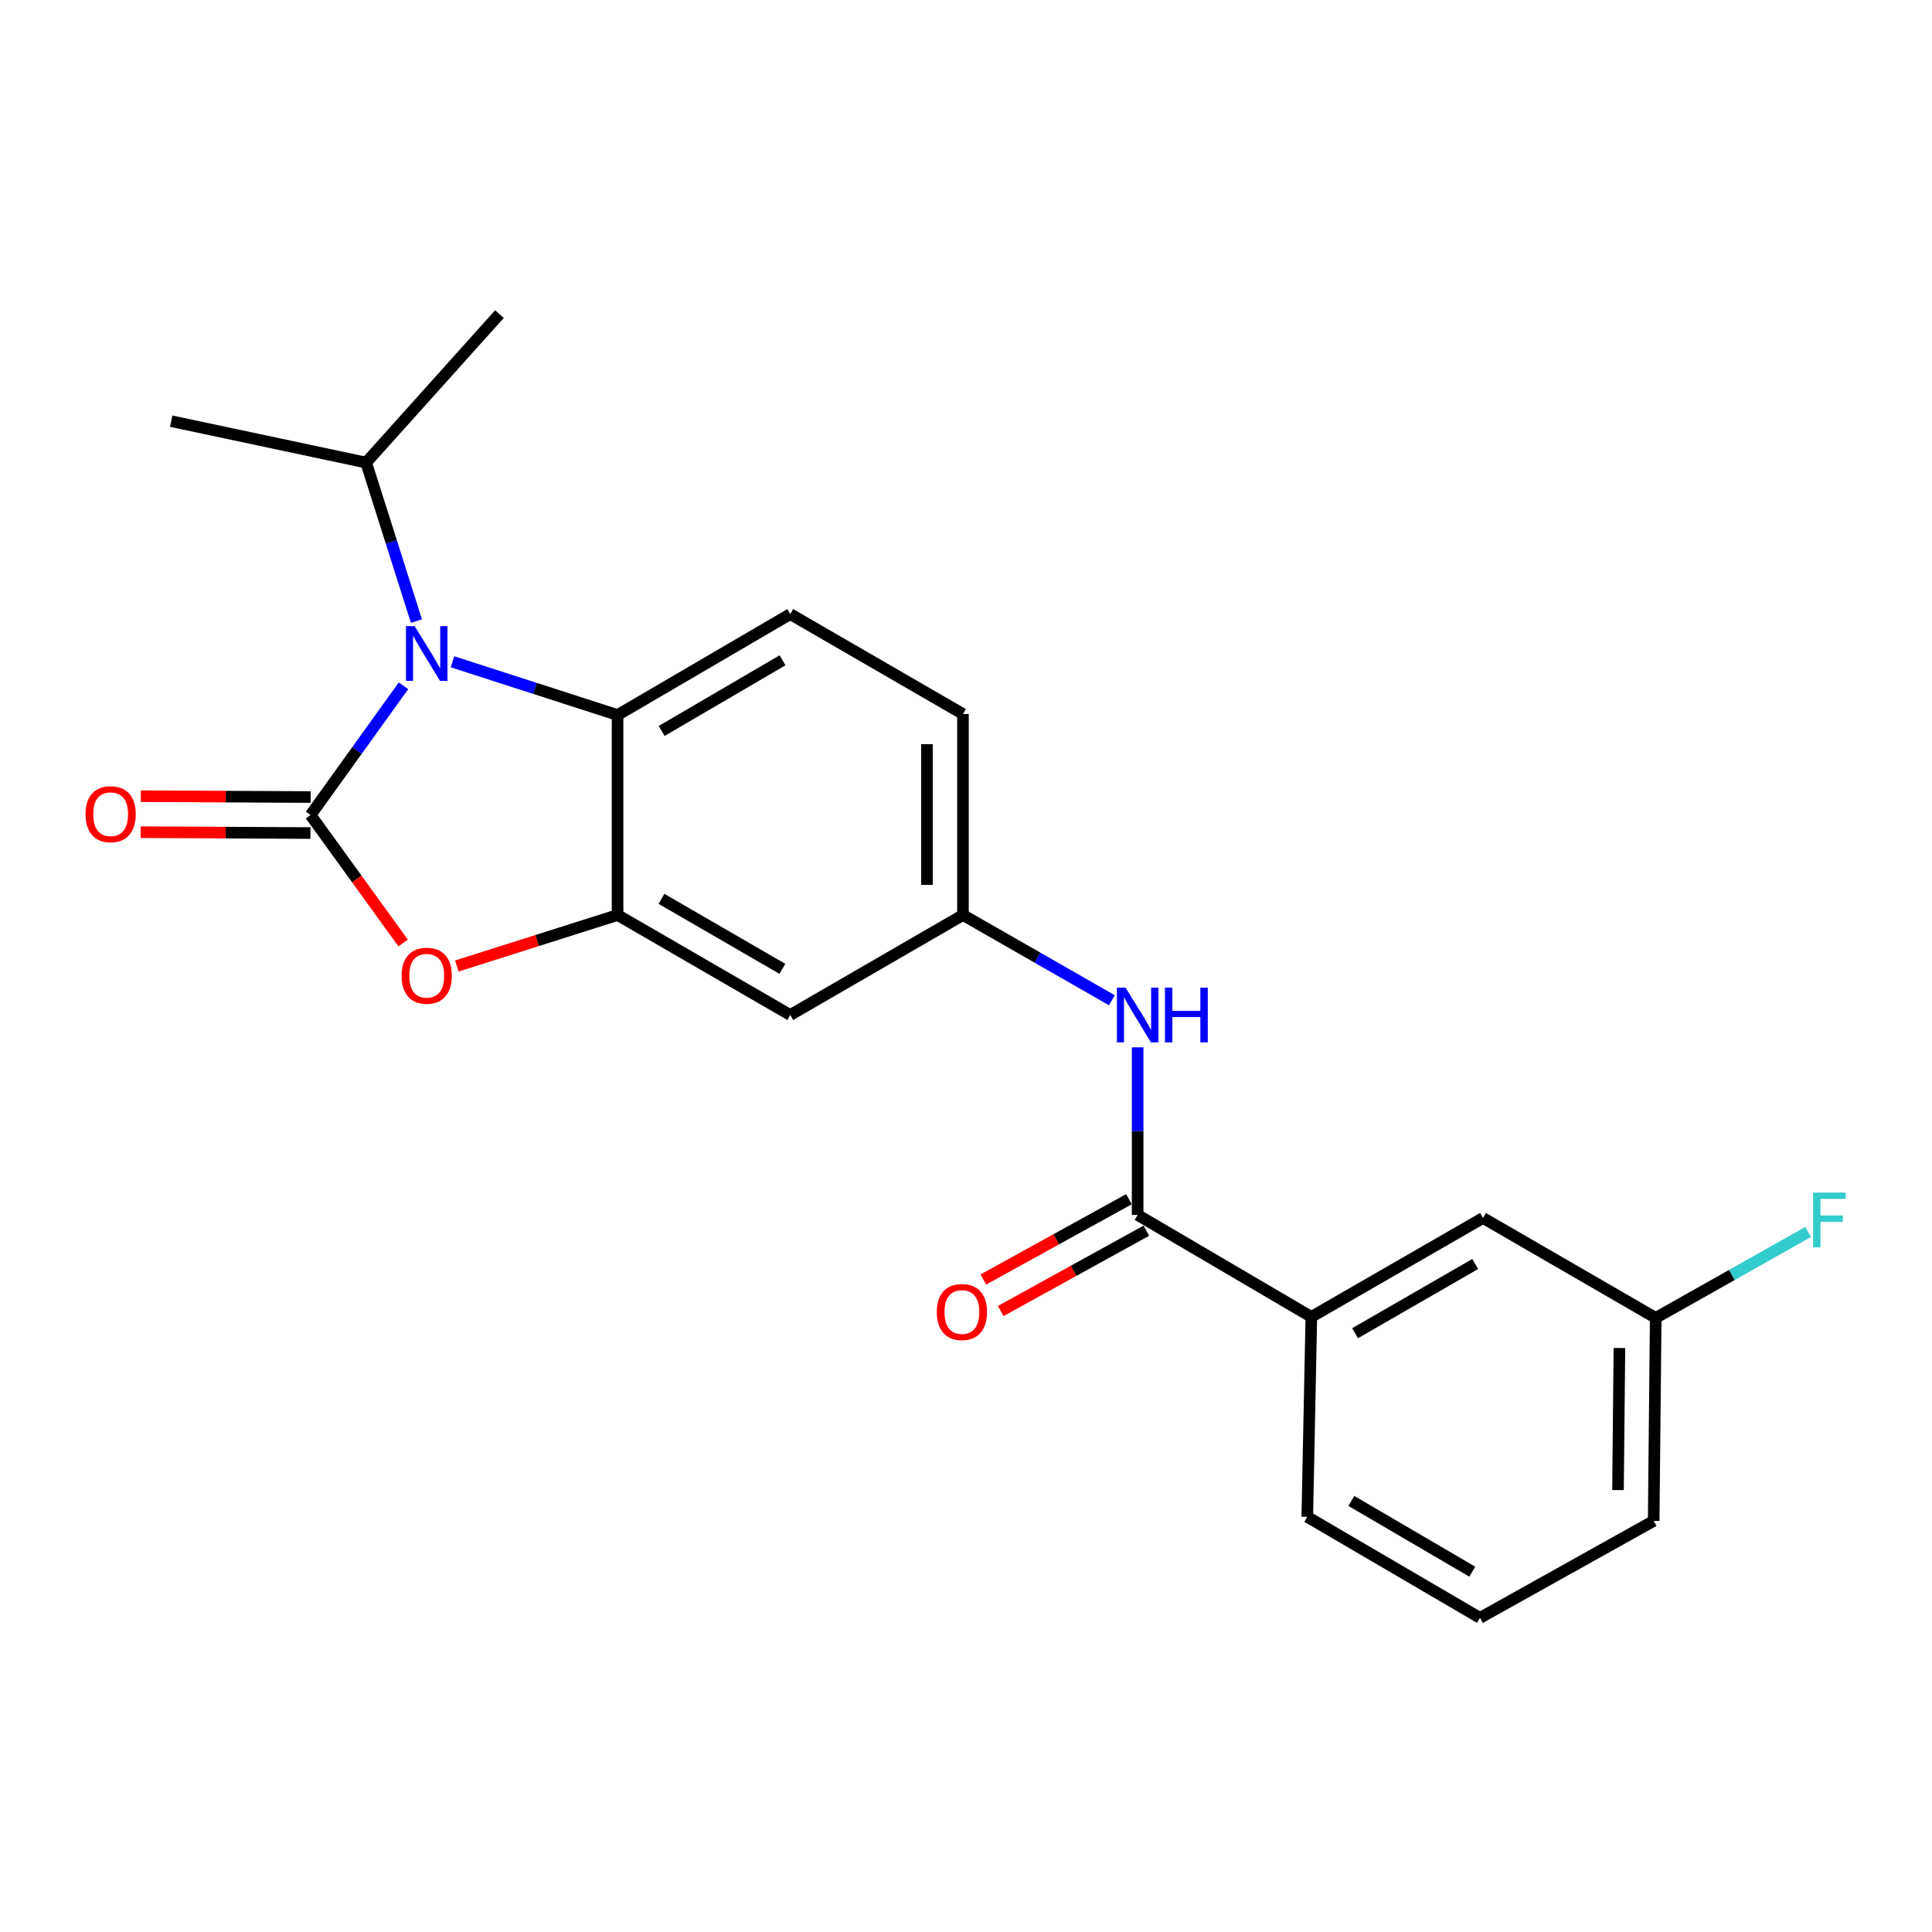 <?xml version='1.0' encoding='iso-8859-1'?>
<svg version='1.1' baseProfile='full'
              xmlns='http://www.w3.org/2000/svg'
                      xmlns:rdkit='http://www.rdkit.org/xml'
                      xmlns:xlink='http://www.w3.org/1999/xlink'
                  xml:space='preserve'
width='1000px' height='1000px' viewBox='0 0 1000 1000'>
<!-- END OF HEADER -->
<rect style='opacity:1.0;fill:#FFFFFF;stroke:none' width='1000' height='1000' x='0' y='0'> </rect>
<path class='bond-0' d='M 160.745,421.869 L 184.791,388.419' style='fill:none;fill-rule:evenodd;stroke:#000000;stroke-width:6px;stroke-linecap:butt;stroke-linejoin:miter;stroke-opacity:1' />
<path class='bond-0' d='M 184.791,388.419 L 208.837,354.968' style='fill:none;fill-rule:evenodd;stroke:#0000FF;stroke-width:6px;stroke-linecap:butt;stroke-linejoin:miter;stroke-opacity:1' />
<path class='bond-1' d='M 160.745,421.869 L 184.697,454.971' style='fill:none;fill-rule:evenodd;stroke:#000000;stroke-width:6px;stroke-linecap:butt;stroke-linejoin:miter;stroke-opacity:1' />
<path class='bond-1' d='M 184.697,454.971 L 208.65,488.074' style='fill:none;fill-rule:evenodd;stroke:#FF0000;stroke-width:6px;stroke-linecap:butt;stroke-linejoin:miter;stroke-opacity:1' />
<path class='bond-8' d='M 160.792,412.555 L 116.847,412.331' style='fill:none;fill-rule:evenodd;stroke:#000000;stroke-width:6px;stroke-linecap:butt;stroke-linejoin:miter;stroke-opacity:1' />
<path class='bond-8' d='M 116.847,412.331 L 72.902,412.106' style='fill:none;fill-rule:evenodd;stroke:#FF0000;stroke-width:6px;stroke-linecap:butt;stroke-linejoin:miter;stroke-opacity:1' />
<path class='bond-8' d='M 160.697,431.184 L 116.752,430.96' style='fill:none;fill-rule:evenodd;stroke:#000000;stroke-width:6px;stroke-linecap:butt;stroke-linejoin:miter;stroke-opacity:1' />
<path class='bond-8' d='M 116.752,430.96 L 72.807,430.736' style='fill:none;fill-rule:evenodd;stroke:#FF0000;stroke-width:6px;stroke-linecap:butt;stroke-linejoin:miter;stroke-opacity:1' />
<path class='bond-3' d='M 234.202,342.534 L 276.929,356.317' style='fill:none;fill-rule:evenodd;stroke:#0000FF;stroke-width:6px;stroke-linecap:butt;stroke-linejoin:miter;stroke-opacity:1' />
<path class='bond-3' d='M 276.929,356.317 L 319.655,370.1' style='fill:none;fill-rule:evenodd;stroke:#000000;stroke-width:6px;stroke-linecap:butt;stroke-linejoin:miter;stroke-opacity:1' />
<path class='bond-12' d='M 215.55,321.481 L 202.528,280.457' style='fill:none;fill-rule:evenodd;stroke:#0000FF;stroke-width:6px;stroke-linecap:butt;stroke-linejoin:miter;stroke-opacity:1' />
<path class='bond-12' d='M 202.528,280.457 L 189.507,239.434' style='fill:none;fill-rule:evenodd;stroke:#000000;stroke-width:6px;stroke-linecap:butt;stroke-linejoin:miter;stroke-opacity:1' />
<path class='bond-2' d='M 236.458,500.01 L 278.057,486.809' style='fill:none;fill-rule:evenodd;stroke:#FF0000;stroke-width:6px;stroke-linecap:butt;stroke-linejoin:miter;stroke-opacity:1' />
<path class='bond-2' d='M 278.057,486.809 L 319.655,473.608' style='fill:none;fill-rule:evenodd;stroke:#000000;stroke-width:6px;stroke-linecap:butt;stroke-linejoin:miter;stroke-opacity:1' />
<path class='bond-6' d='M 319.655,473.608 L 409.036,525.357' style='fill:none;fill-rule:evenodd;stroke:#000000;stroke-width:6px;stroke-linecap:butt;stroke-linejoin:miter;stroke-opacity:1' />
<path class='bond-6' d='M 342.397,465.248 L 404.964,501.472' style='fill:none;fill-rule:evenodd;stroke:#000000;stroke-width:6px;stroke-linecap:butt;stroke-linejoin:miter;stroke-opacity:1' />
<path class='bond-22' d='M 319.655,473.608 L 319.655,370.1' style='fill:none;fill-rule:evenodd;stroke:#000000;stroke-width:6px;stroke-linecap:butt;stroke-linejoin:miter;stroke-opacity:1' />
<path class='bond-9' d='M 319.655,370.1 L 409.036,317.854' style='fill:none;fill-rule:evenodd;stroke:#000000;stroke-width:6px;stroke-linecap:butt;stroke-linejoin:miter;stroke-opacity:1' />
<path class='bond-9' d='M 342.464,378.346 L 405.03,341.774' style='fill:none;fill-rule:evenodd;stroke:#000000;stroke-width:6px;stroke-linecap:butt;stroke-linejoin:miter;stroke-opacity:1' />
<path class='bond-4' d='M 588.843,628.855 L 588.843,585.48' style='fill:none;fill-rule:evenodd;stroke:#000000;stroke-width:6px;stroke-linecap:butt;stroke-linejoin:miter;stroke-opacity:1' />
<path class='bond-4' d='M 588.843,585.48 L 588.843,542.104' style='fill:none;fill-rule:evenodd;stroke:#0000FF;stroke-width:6px;stroke-linecap:butt;stroke-linejoin:miter;stroke-opacity:1' />
<path class='bond-7' d='M 588.843,628.855 L 678.742,681.618' style='fill:none;fill-rule:evenodd;stroke:#000000;stroke-width:6px;stroke-linecap:butt;stroke-linejoin:miter;stroke-opacity:1' />
<path class='bond-11' d='M 584.345,620.698 L 546.661,641.48' style='fill:none;fill-rule:evenodd;stroke:#000000;stroke-width:6px;stroke-linecap:butt;stroke-linejoin:miter;stroke-opacity:1' />
<path class='bond-11' d='M 546.661,641.48 L 508.978,662.262' style='fill:none;fill-rule:evenodd;stroke:#FF0000;stroke-width:6px;stroke-linecap:butt;stroke-linejoin:miter;stroke-opacity:1' />
<path class='bond-11' d='M 593.341,637.012 L 555.658,657.794' style='fill:none;fill-rule:evenodd;stroke:#000000;stroke-width:6px;stroke-linecap:butt;stroke-linejoin:miter;stroke-opacity:1' />
<path class='bond-11' d='M 555.658,657.794 L 517.974,678.576' style='fill:none;fill-rule:evenodd;stroke:#FF0000;stroke-width:6px;stroke-linecap:butt;stroke-linejoin:miter;stroke-opacity:1' />
<path class='bond-5' d='M 575.499,517.719 L 536.963,495.664' style='fill:none;fill-rule:evenodd;stroke:#0000FF;stroke-width:6px;stroke-linecap:butt;stroke-linejoin:miter;stroke-opacity:1' />
<path class='bond-5' d='M 536.963,495.664 L 498.427,473.608' style='fill:none;fill-rule:evenodd;stroke:#000000;stroke-width:6px;stroke-linecap:butt;stroke-linejoin:miter;stroke-opacity:1' />
<path class='bond-10' d='M 409.036,525.357 L 498.427,473.608' style='fill:none;fill-rule:evenodd;stroke:#000000;stroke-width:6px;stroke-linecap:butt;stroke-linejoin:miter;stroke-opacity:1' />
<path class='bond-13' d='M 678.742,681.618 L 767.595,630.418' style='fill:none;fill-rule:evenodd;stroke:#000000;stroke-width:6px;stroke-linecap:butt;stroke-linejoin:miter;stroke-opacity:1' />
<path class='bond-13' d='M 701.371,690.08 L 763.568,654.239' style='fill:none;fill-rule:evenodd;stroke:#000000;stroke-width:6px;stroke-linecap:butt;stroke-linejoin:miter;stroke-opacity:1' />
<path class='bond-17' d='M 678.742,681.618 L 676.651,785.126' style='fill:none;fill-rule:evenodd;stroke:#000000;stroke-width:6px;stroke-linecap:butt;stroke-linejoin:miter;stroke-opacity:1' />
<path class='bond-14' d='M 409.036,317.854 L 498.427,369.582' style='fill:none;fill-rule:evenodd;stroke:#000000;stroke-width:6px;stroke-linecap:butt;stroke-linejoin:miter;stroke-opacity:1' />
<path class='bond-23' d='M 498.427,473.608 L 498.427,369.582' style='fill:none;fill-rule:evenodd;stroke:#000000;stroke-width:6px;stroke-linecap:butt;stroke-linejoin:miter;stroke-opacity:1' />
<path class='bond-23' d='M 479.798,458.004 L 479.798,385.186' style='fill:none;fill-rule:evenodd;stroke:#000000;stroke-width:6px;stroke-linecap:butt;stroke-linejoin:miter;stroke-opacity:1' />
<path class='bond-20' d='M 189.507,239.434 L 258.509,162.586' style='fill:none;fill-rule:evenodd;stroke:#000000;stroke-width:6px;stroke-linecap:butt;stroke-linejoin:miter;stroke-opacity:1' />
<path class='bond-21' d='M 189.507,239.434 L 88.617,217.999' style='fill:none;fill-rule:evenodd;stroke:#000000;stroke-width:6px;stroke-linecap:butt;stroke-linejoin:miter;stroke-opacity:1' />
<path class='bond-15' d='M 767.595,630.418 L 856.996,682.146' style='fill:none;fill-rule:evenodd;stroke:#000000;stroke-width:6px;stroke-linecap:butt;stroke-linejoin:miter;stroke-opacity:1' />
<path class='bond-16' d='M 856.996,682.146 L 896.445,659.901' style='fill:none;fill-rule:evenodd;stroke:#000000;stroke-width:6px;stroke-linecap:butt;stroke-linejoin:miter;stroke-opacity:1' />
<path class='bond-16' d='M 896.445,659.901 L 935.894,637.656' style='fill:none;fill-rule:evenodd;stroke:#33CCCC;stroke-width:6px;stroke-linecap:butt;stroke-linejoin:miter;stroke-opacity:1' />
<path class='bond-24' d='M 856.996,682.146 L 855.94,787.207' style='fill:none;fill-rule:evenodd;stroke:#000000;stroke-width:6px;stroke-linecap:butt;stroke-linejoin:miter;stroke-opacity:1' />
<path class='bond-24' d='M 838.209,697.718 L 837.47,771.26' style='fill:none;fill-rule:evenodd;stroke:#000000;stroke-width:6px;stroke-linecap:butt;stroke-linejoin:miter;stroke-opacity:1' />
<path class='bond-18' d='M 676.651,785.126 L 766.032,837.414' style='fill:none;fill-rule:evenodd;stroke:#000000;stroke-width:6px;stroke-linecap:butt;stroke-linejoin:miter;stroke-opacity:1' />
<path class='bond-18' d='M 699.465,776.889 L 762.031,813.49' style='fill:none;fill-rule:evenodd;stroke:#000000;stroke-width:6px;stroke-linecap:butt;stroke-linejoin:miter;stroke-opacity:1' />
<path class='bond-19' d='M 766.032,837.414 L 855.94,787.207' style='fill:none;fill-rule:evenodd;stroke:#000000;stroke-width:6px;stroke-linecap:butt;stroke-linejoin:miter;stroke-opacity:1' />
<path  class='atom-1' d='M 214.607 324.073
L 223.887 339.073
Q 224.807 340.553, 226.287 343.233
Q 227.767 345.913, 227.847 346.073
L 227.847 324.073
L 231.607 324.073
L 231.607 352.393
L 227.727 352.393
L 217.767 335.993
Q 216.607 334.073, 215.367 331.873
Q 214.167 329.673, 213.807 328.993
L 213.807 352.393
L 210.127 352.393
L 210.127 324.073
L 214.607 324.073
' fill='#0000FF'/>
<path  class='atom-2' d='M 207.867 505.038
Q 207.867 498.238, 211.227 494.438
Q 214.587 490.638, 220.867 490.638
Q 227.147 490.638, 230.507 494.438
Q 233.867 498.238, 233.867 505.038
Q 233.867 511.918, 230.467 515.838
Q 227.067 519.718, 220.867 519.718
Q 214.627 519.718, 211.227 515.838
Q 207.867 511.958, 207.867 505.038
M 220.867 516.518
Q 225.187 516.518, 227.507 513.638
Q 229.867 510.718, 229.867 505.038
Q 229.867 499.478, 227.507 496.678
Q 225.187 493.838, 220.867 493.838
Q 216.547 493.838, 214.187 496.638
Q 211.867 499.438, 211.867 505.038
Q 211.867 510.758, 214.187 513.638
Q 216.547 516.518, 220.867 516.518
' fill='#FF0000'/>
<path  class='atom-6' d='M 582.583 511.197
L 591.863 526.197
Q 592.783 527.677, 594.263 530.357
Q 595.743 533.037, 595.823 533.197
L 595.823 511.197
L 599.583 511.197
L 599.583 539.517
L 595.703 539.517
L 585.743 523.117
Q 584.583 521.197, 583.343 518.997
Q 582.143 516.797, 581.783 516.117
L 581.783 539.517
L 578.103 539.517
L 578.103 511.197
L 582.583 511.197
' fill='#0000FF'/>
<path  class='atom-6' d='M 602.983 511.197
L 606.823 511.197
L 606.823 523.237
L 621.303 523.237
L 621.303 511.197
L 625.143 511.197
L 625.143 539.517
L 621.303 539.517
L 621.303 526.437
L 606.823 526.437
L 606.823 539.517
L 602.983 539.517
L 602.983 511.197
' fill='#0000FF'/>
<path  class='atom-9' d='M 44.267 421.422
Q 44.267 414.622, 47.627 410.822
Q 50.987 407.022, 57.267 407.022
Q 63.547 407.022, 66.907 410.822
Q 70.267 414.622, 70.267 421.422
Q 70.267 428.302, 66.867 432.222
Q 63.467 436.102, 57.267 436.102
Q 51.027 436.102, 47.627 432.222
Q 44.267 428.342, 44.267 421.422
M 57.267 432.902
Q 61.587 432.902, 63.907 430.022
Q 66.267 427.102, 66.267 421.422
Q 66.267 415.862, 63.907 413.062
Q 61.587 410.222, 57.267 410.222
Q 52.947 410.222, 50.587 413.022
Q 48.267 415.822, 48.267 421.422
Q 48.267 427.142, 50.587 430.022
Q 52.947 432.902, 57.267 432.902
' fill='#FF0000'/>
<path  class='atom-12' d='M 484.879 679.1
Q 484.879 672.3, 488.239 668.5
Q 491.599 664.7, 497.879 664.7
Q 504.159 664.7, 507.519 668.5
Q 510.879 672.3, 510.879 679.1
Q 510.879 685.98, 507.479 689.9
Q 504.079 693.78, 497.879 693.78
Q 491.639 693.78, 488.239 689.9
Q 484.879 686.02, 484.879 679.1
M 497.879 690.58
Q 502.199 690.58, 504.519 687.7
Q 506.879 684.78, 506.879 679.1
Q 506.879 673.54, 504.519 670.74
Q 502.199 667.9, 497.879 667.9
Q 493.559 667.9, 491.199 670.7
Q 488.879 673.5, 488.879 679.1
Q 488.879 684.82, 491.199 687.7
Q 493.559 690.58, 497.879 690.58
' fill='#FF0000'/>
<path  class='atom-17' d='M 938.474 617.293
L 955.314 617.293
L 955.314 620.533
L 942.274 620.533
L 942.274 629.133
L 953.874 629.133
L 953.874 632.413
L 942.274 632.413
L 942.274 645.613
L 938.474 645.613
L 938.474 617.293
' fill='#33CCCC'/>
</svg>
